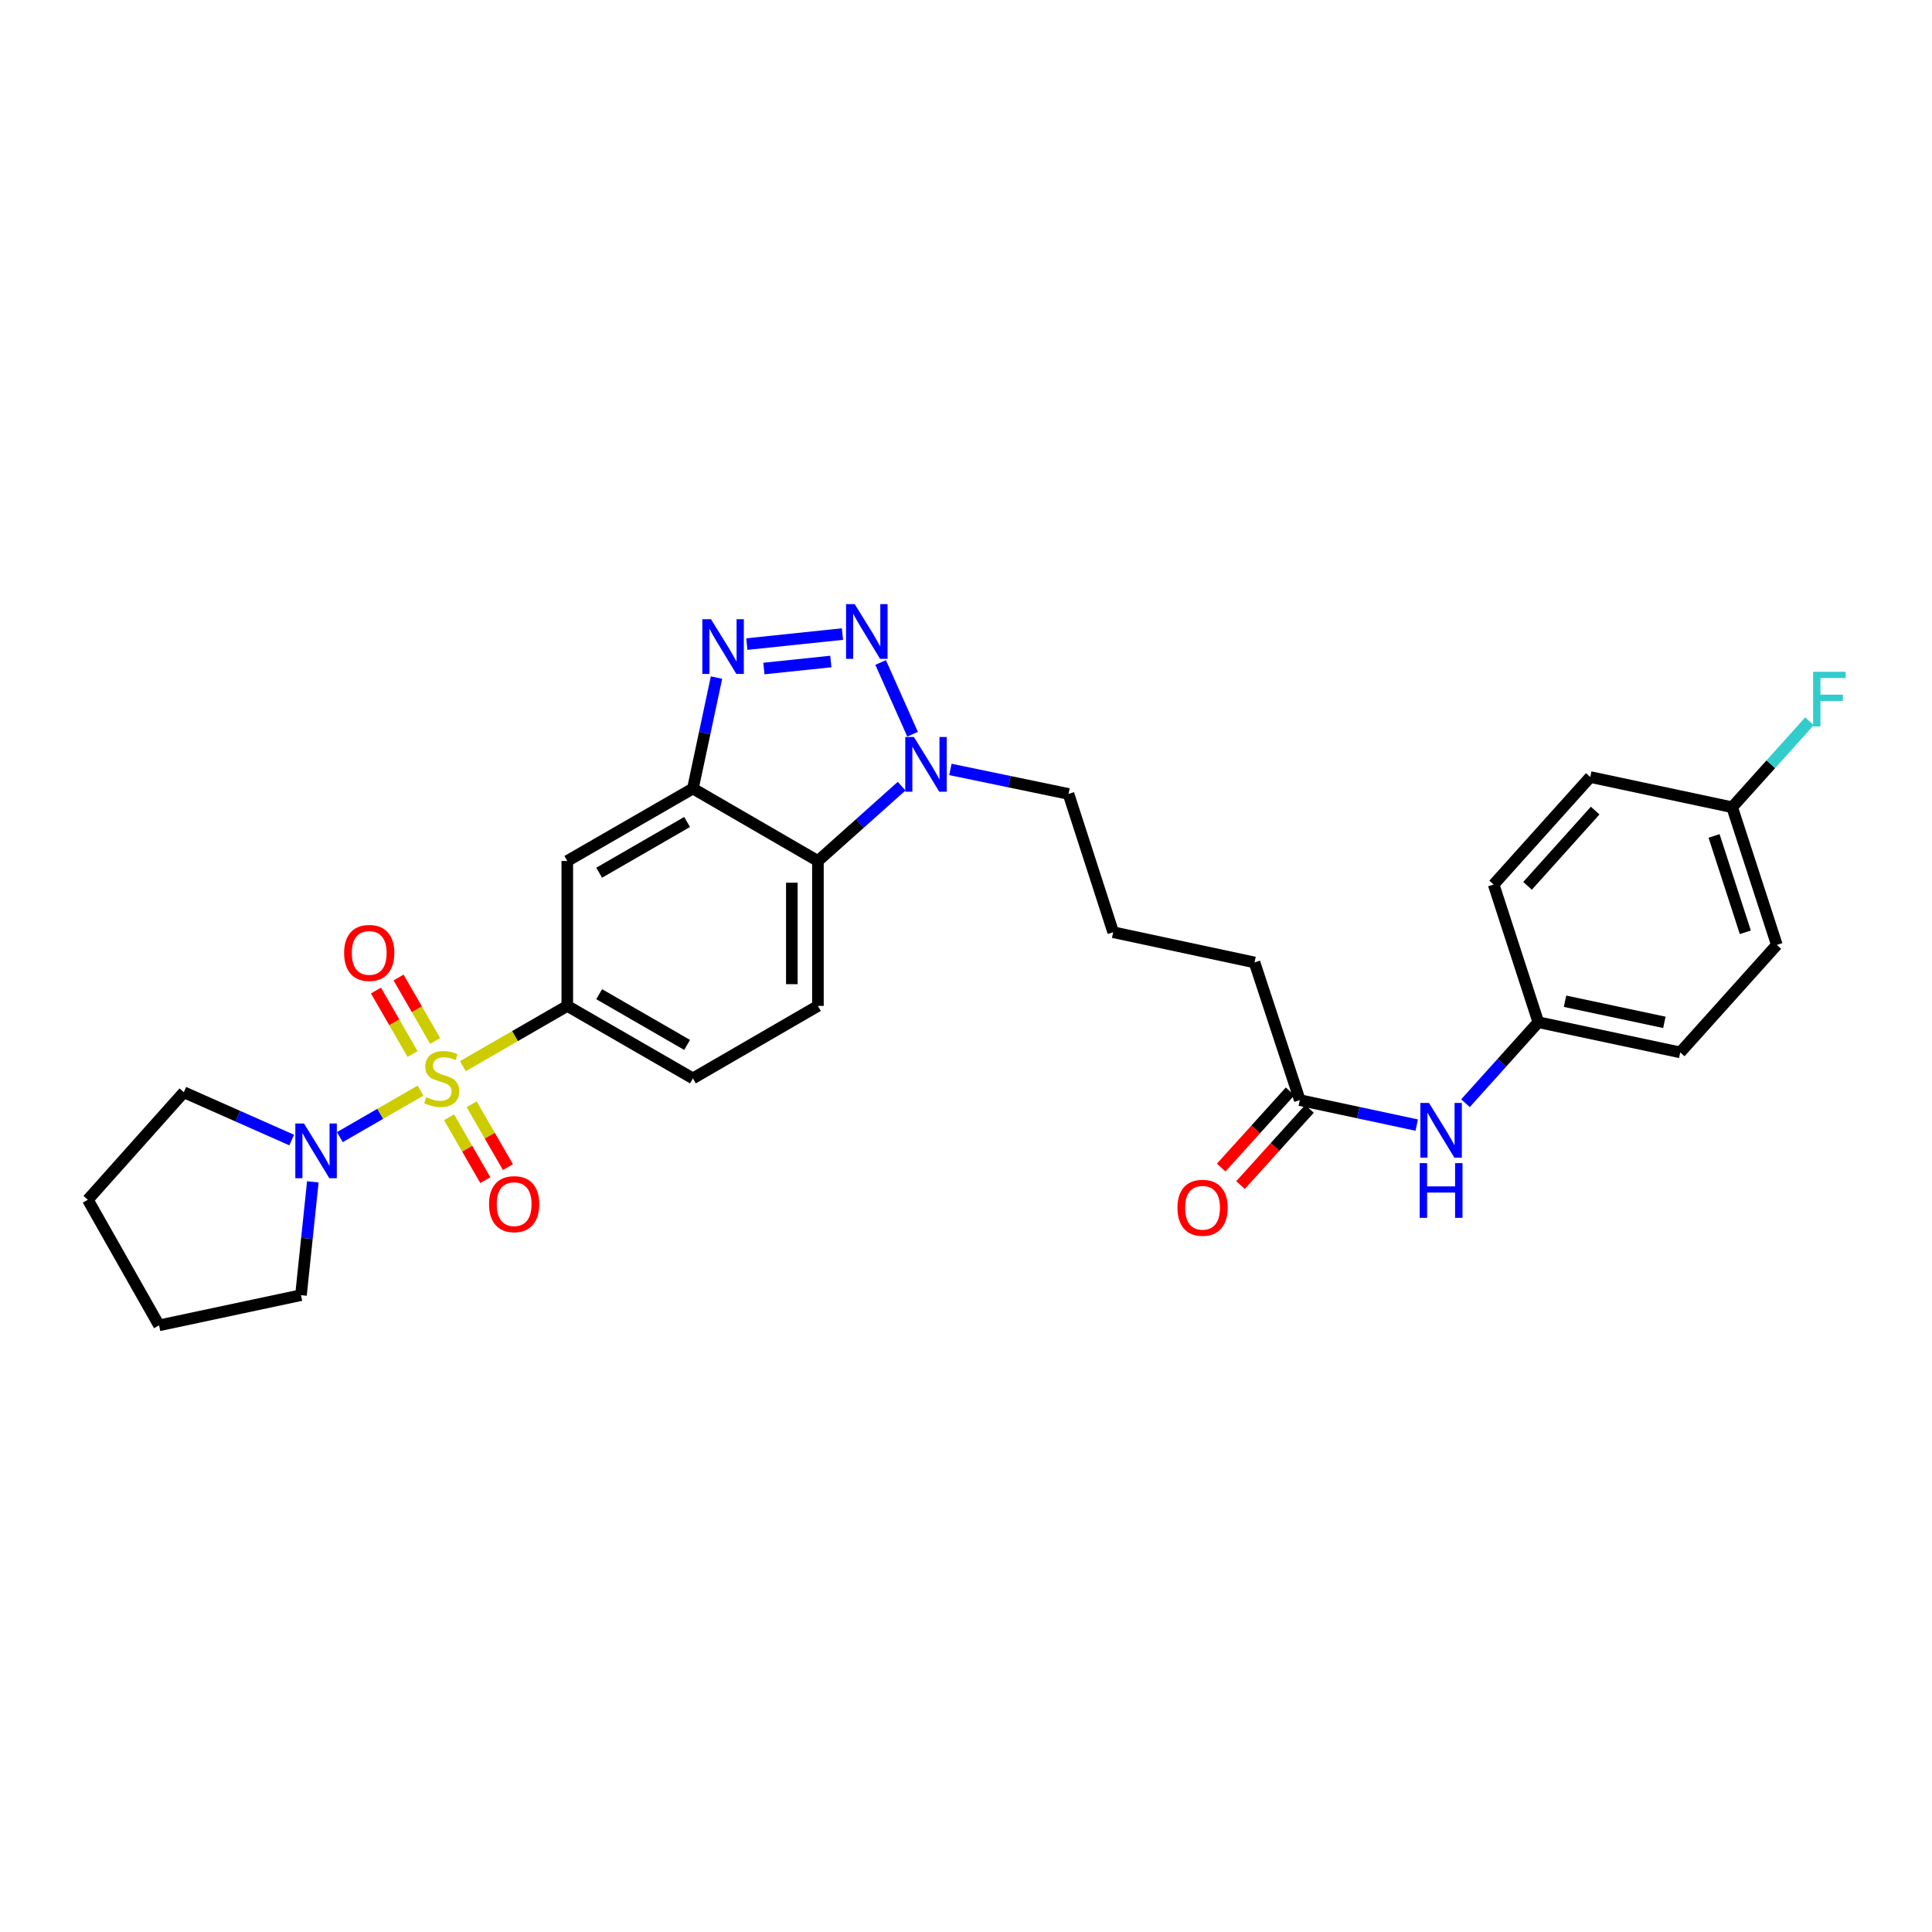 <?xml version='1.0' encoding='iso-8859-1'?>
<svg version='1.1' baseProfile='full'
              xmlns='http://www.w3.org/2000/svg'
                      xmlns:rdkit='http://www.rdkit.org/xml'
                      xmlns:xlink='http://www.w3.org/1999/xlink'
                  xml:space='preserve'
width='1000px' height='1000px' viewBox='0 0 1000 1000'>
<!-- END OF HEADER -->
<rect style='opacity:1.0;fill:#FFFFFF;stroke:none' width='1000' height='1000' x='0' y='0'> </rect>
<path class='bond-5' d='M 239.572,551.849 L 266.602,536.256' style='fill:none;fill-rule:evenodd;stroke:#CCCC00;stroke-width:6px;stroke-linecap:butt;stroke-linejoin:miter;stroke-opacity:1' />
<path class='bond-5' d='M 266.602,536.256 L 293.632,520.663' style='fill:none;fill-rule:evenodd;stroke:#000000;stroke-width:6px;stroke-linecap:butt;stroke-linejoin:miter;stroke-opacity:1' />
<path class='bond-6' d='M 217.659,564.49 L 196.78,576.536' style='fill:none;fill-rule:evenodd;stroke:#CCCC00;stroke-width:6px;stroke-linecap:butt;stroke-linejoin:miter;stroke-opacity:1' />
<path class='bond-6' d='M 196.78,576.536 L 175.9,588.581' style='fill:none;fill-rule:evenodd;stroke:#0000FF;stroke-width:6px;stroke-linecap:butt;stroke-linejoin:miter;stroke-opacity:1' />
<path class='bond-8' d='M 232.436,578.299 L 241.824,594.573' style='fill:none;fill-rule:evenodd;stroke:#CCCC00;stroke-width:6px;stroke-linecap:butt;stroke-linejoin:miter;stroke-opacity:1' />
<path class='bond-8' d='M 241.824,594.573 L 251.211,610.846' style='fill:none;fill-rule:evenodd;stroke:#FF0000;stroke-width:6px;stroke-linecap:butt;stroke-linejoin:miter;stroke-opacity:1' />
<path class='bond-8' d='M 244.129,571.553 L 253.517,587.827' style='fill:none;fill-rule:evenodd;stroke:#CCCC00;stroke-width:6px;stroke-linecap:butt;stroke-linejoin:miter;stroke-opacity:1' />
<path class='bond-8' d='M 253.517,587.827 L 262.905,604.1' style='fill:none;fill-rule:evenodd;stroke:#FF0000;stroke-width:6px;stroke-linecap:butt;stroke-linejoin:miter;stroke-opacity:1' />
<path class='bond-9' d='M 225.235,538.801 L 215.761,522.378' style='fill:none;fill-rule:evenodd;stroke:#CCCC00;stroke-width:6px;stroke-linecap:butt;stroke-linejoin:miter;stroke-opacity:1' />
<path class='bond-9' d='M 215.761,522.378 L 206.287,505.956' style='fill:none;fill-rule:evenodd;stroke:#FF0000;stroke-width:6px;stroke-linecap:butt;stroke-linejoin:miter;stroke-opacity:1' />
<path class='bond-9' d='M 213.541,545.546 L 204.067,529.124' style='fill:none;fill-rule:evenodd;stroke:#CCCC00;stroke-width:6px;stroke-linecap:butt;stroke-linejoin:miter;stroke-opacity:1' />
<path class='bond-9' d='M 204.067,529.124 L 194.593,512.701' style='fill:none;fill-rule:evenodd;stroke:#FF0000;stroke-width:6px;stroke-linecap:butt;stroke-linejoin:miter;stroke-opacity:1' />
<path class='bond-0' d='M 436.051,328.19 L 386.563,333.384' style='fill:none;fill-rule:evenodd;stroke:#0000FF;stroke-width:6px;stroke-linecap:butt;stroke-linejoin:miter;stroke-opacity:1' />
<path class='bond-0' d='M 430.037,342.395 L 395.396,346.031' style='fill:none;fill-rule:evenodd;stroke:#0000FF;stroke-width:6px;stroke-linecap:butt;stroke-linejoin:miter;stroke-opacity:1' />
<path class='bond-31' d='M 455.809,342.909 L 472.347,380.03' style='fill:none;fill-rule:evenodd;stroke:#0000FF;stroke-width:6px;stroke-linecap:butt;stroke-linejoin:miter;stroke-opacity:1' />
<path class='bond-1' d='M 370.86,350.712 L 364.754,379.424' style='fill:none;fill-rule:evenodd;stroke:#0000FF;stroke-width:6px;stroke-linecap:butt;stroke-linejoin:miter;stroke-opacity:1' />
<path class='bond-1' d='M 364.754,379.424 L 358.648,408.135' style='fill:none;fill-rule:evenodd;stroke:#000000;stroke-width:6px;stroke-linecap:butt;stroke-linejoin:miter;stroke-opacity:1' />
<path class='bond-2' d='M 358.648,408.135 L 293.632,445.642' style='fill:none;fill-rule:evenodd;stroke:#000000;stroke-width:6px;stroke-linecap:butt;stroke-linejoin:miter;stroke-opacity:1' />
<path class='bond-2' d='M 355.642,425.455 L 310.13,451.71' style='fill:none;fill-rule:evenodd;stroke:#000000;stroke-width:6px;stroke-linecap:butt;stroke-linejoin:miter;stroke-opacity:1' />
<path class='bond-30' d='M 358.648,408.135 L 423.357,445.642' style='fill:none;fill-rule:evenodd;stroke:#000000;stroke-width:6px;stroke-linecap:butt;stroke-linejoin:miter;stroke-opacity:1' />
<path class='bond-3' d='M 466.682,406.911 L 445.02,426.277' style='fill:none;fill-rule:evenodd;stroke:#0000FF;stroke-width:6px;stroke-linecap:butt;stroke-linejoin:miter;stroke-opacity:1' />
<path class='bond-3' d='M 445.02,426.277 L 423.357,445.642' style='fill:none;fill-rule:evenodd;stroke:#000000;stroke-width:6px;stroke-linecap:butt;stroke-linejoin:miter;stroke-opacity:1' />
<path class='bond-17' d='M 491.922,398.253 L 522.491,404.597' style='fill:none;fill-rule:evenodd;stroke:#0000FF;stroke-width:6px;stroke-linecap:butt;stroke-linejoin:miter;stroke-opacity:1' />
<path class='bond-17' d='M 522.491,404.597 L 553.059,410.94' style='fill:none;fill-rule:evenodd;stroke:#000000;stroke-width:6px;stroke-linecap:butt;stroke-linejoin:miter;stroke-opacity:1' />
<path class='bond-4' d='M 423.357,445.642 L 423.357,520.663' style='fill:none;fill-rule:evenodd;stroke:#000000;stroke-width:6px;stroke-linecap:butt;stroke-linejoin:miter;stroke-opacity:1' />
<path class='bond-4' d='M 409.857,456.895 L 409.857,509.41' style='fill:none;fill-rule:evenodd;stroke:#000000;stroke-width:6px;stroke-linecap:butt;stroke-linejoin:miter;stroke-opacity:1' />
<path class='bond-7' d='M 293.632,520.663 L 293.632,445.642' style='fill:none;fill-rule:evenodd;stroke:#000000;stroke-width:6px;stroke-linecap:butt;stroke-linejoin:miter;stroke-opacity:1' />
<path class='bond-13' d='M 293.632,520.663 L 358.648,558.17' style='fill:none;fill-rule:evenodd;stroke:#000000;stroke-width:6px;stroke-linecap:butt;stroke-linejoin:miter;stroke-opacity:1' />
<path class='bond-13' d='M 310.13,514.596 L 355.642,540.85' style='fill:none;fill-rule:evenodd;stroke:#000000;stroke-width:6px;stroke-linecap:butt;stroke-linejoin:miter;stroke-opacity:1' />
<path class='bond-23' d='M 150.988,590.09 L 123.068,577.722' style='fill:none;fill-rule:evenodd;stroke:#0000FF;stroke-width:6px;stroke-linecap:butt;stroke-linejoin:miter;stroke-opacity:1' />
<path class='bond-23' d='M 123.068,577.722 L 95.148,565.355' style='fill:none;fill-rule:evenodd;stroke:#000000;stroke-width:6px;stroke-linecap:butt;stroke-linejoin:miter;stroke-opacity:1' />
<path class='bond-24' d='M 161.922,611.714 L 158.853,641.041' style='fill:none;fill-rule:evenodd;stroke:#0000FF;stroke-width:6px;stroke-linecap:butt;stroke-linejoin:miter;stroke-opacity:1' />
<path class='bond-24' d='M 158.853,641.041 L 155.785,670.368' style='fill:none;fill-rule:evenodd;stroke:#000000;stroke-width:6px;stroke-linecap:butt;stroke-linejoin:miter;stroke-opacity:1' />
<path class='bond-10' d='M 423.357,520.663 L 358.648,558.17' style='fill:none;fill-rule:evenodd;stroke:#000000;stroke-width:6px;stroke-linecap:butt;stroke-linejoin:miter;stroke-opacity:1' />
<path class='bond-11' d='M 672.772,569.412 L 649.335,498.156' style='fill:none;fill-rule:evenodd;stroke:#000000;stroke-width:6px;stroke-linecap:butt;stroke-linejoin:miter;stroke-opacity:1' />
<path class='bond-12' d='M 672.772,569.412 L 703.036,575.88' style='fill:none;fill-rule:evenodd;stroke:#000000;stroke-width:6px;stroke-linecap:butt;stroke-linejoin:miter;stroke-opacity:1' />
<path class='bond-12' d='M 703.036,575.88 L 733.301,582.347' style='fill:none;fill-rule:evenodd;stroke:#0000FF;stroke-width:6px;stroke-linecap:butt;stroke-linejoin:miter;stroke-opacity:1' />
<path class='bond-14' d='M 667.766,564.884 L 649.924,584.611' style='fill:none;fill-rule:evenodd;stroke:#000000;stroke-width:6px;stroke-linecap:butt;stroke-linejoin:miter;stroke-opacity:1' />
<path class='bond-14' d='M 649.924,584.611 L 632.083,604.337' style='fill:none;fill-rule:evenodd;stroke:#FF0000;stroke-width:6px;stroke-linecap:butt;stroke-linejoin:miter;stroke-opacity:1' />
<path class='bond-14' d='M 677.778,573.94 L 659.936,593.666' style='fill:none;fill-rule:evenodd;stroke:#000000;stroke-width:6px;stroke-linecap:butt;stroke-linejoin:miter;stroke-opacity:1' />
<path class='bond-14' d='M 659.936,593.666 L 642.095,613.393' style='fill:none;fill-rule:evenodd;stroke:#FF0000;stroke-width:6px;stroke-linecap:butt;stroke-linejoin:miter;stroke-opacity:1' />
<path class='bond-15' d='M 758.532,571.012 L 777.383,550.056' style='fill:none;fill-rule:evenodd;stroke:#0000FF;stroke-width:6px;stroke-linecap:butt;stroke-linejoin:miter;stroke-opacity:1' />
<path class='bond-15' d='M 777.383,550.056 L 796.234,529.1' style='fill:none;fill-rule:evenodd;stroke:#000000;stroke-width:6px;stroke-linecap:butt;stroke-linejoin:miter;stroke-opacity:1' />
<path class='bond-19' d='M 796.234,529.1 L 773.112,457.829' style='fill:none;fill-rule:evenodd;stroke:#000000;stroke-width:6px;stroke-linecap:butt;stroke-linejoin:miter;stroke-opacity:1' />
<path class='bond-20' d='M 796.234,529.1 L 869.688,544.715' style='fill:none;fill-rule:evenodd;stroke:#000000;stroke-width:6px;stroke-linecap:butt;stroke-linejoin:miter;stroke-opacity:1' />
<path class='bond-20' d='M 810.06,518.238 L 861.477,529.168' style='fill:none;fill-rule:evenodd;stroke:#000000;stroke-width:6px;stroke-linecap:butt;stroke-linejoin:miter;stroke-opacity:1' />
<path class='bond-16' d='M 896.567,417.825 L 919.689,489.081' style='fill:none;fill-rule:evenodd;stroke:#000000;stroke-width:6px;stroke-linecap:butt;stroke-linejoin:miter;stroke-opacity:1' />
<path class='bond-16' d='M 887.195,432.68 L 903.381,482.56' style='fill:none;fill-rule:evenodd;stroke:#000000;stroke-width:6px;stroke-linecap:butt;stroke-linejoin:miter;stroke-opacity:1' />
<path class='bond-18' d='M 896.567,417.825 L 916.579,395.574' style='fill:none;fill-rule:evenodd;stroke:#000000;stroke-width:6px;stroke-linecap:butt;stroke-linejoin:miter;stroke-opacity:1' />
<path class='bond-18' d='M 916.579,395.574 L 936.59,373.323' style='fill:none;fill-rule:evenodd;stroke:#33CCCC;stroke-width:6px;stroke-linecap:butt;stroke-linejoin:miter;stroke-opacity:1' />
<path class='bond-32' d='M 896.567,417.825 L 823.114,402.196' style='fill:none;fill-rule:evenodd;stroke:#000000;stroke-width:6px;stroke-linecap:butt;stroke-linejoin:miter;stroke-opacity:1' />
<path class='bond-25' d='M 553.059,410.94 L 576.189,482.519' style='fill:none;fill-rule:evenodd;stroke:#000000;stroke-width:6px;stroke-linecap:butt;stroke-linejoin:miter;stroke-opacity:1' />
<path class='bond-21' d='M 773.112,457.829 L 823.114,402.196' style='fill:none;fill-rule:evenodd;stroke:#000000;stroke-width:6px;stroke-linecap:butt;stroke-linejoin:miter;stroke-opacity:1' />
<path class='bond-21' d='M 790.653,458.508 L 825.654,419.565' style='fill:none;fill-rule:evenodd;stroke:#000000;stroke-width:6px;stroke-linecap:butt;stroke-linejoin:miter;stroke-opacity:1' />
<path class='bond-22' d='M 869.688,544.715 L 919.689,489.081' style='fill:none;fill-rule:evenodd;stroke:#000000;stroke-width:6px;stroke-linecap:butt;stroke-linejoin:miter;stroke-opacity:1' />
<path class='bond-27' d='M 95.148,565.355 L 45.455,620.989' style='fill:none;fill-rule:evenodd;stroke:#000000;stroke-width:6px;stroke-linecap:butt;stroke-linejoin:miter;stroke-opacity:1' />
<path class='bond-28' d='M 155.785,670.368 L 82.331,686.005' style='fill:none;fill-rule:evenodd;stroke:#000000;stroke-width:6px;stroke-linecap:butt;stroke-linejoin:miter;stroke-opacity:1' />
<path class='bond-26' d='M 576.189,482.519 L 649.335,498.156' style='fill:none;fill-rule:evenodd;stroke:#000000;stroke-width:6px;stroke-linecap:butt;stroke-linejoin:miter;stroke-opacity:1' />
<path class='bond-29' d='M 45.455,620.989 L 82.331,686.005' style='fill:none;fill-rule:evenodd;stroke:#000000;stroke-width:6px;stroke-linecap:butt;stroke-linejoin:miter;stroke-opacity:1' />
<path  class='atom-0' d='M 220.616 567.89
Q 220.936 568.01, 222.256 568.57
Q 223.576 569.13, 225.016 569.49
Q 226.496 569.81, 227.936 569.81
Q 230.616 569.81, 232.176 568.53
Q 233.736 567.21, 233.736 564.93
Q 233.736 563.37, 232.936 562.41
Q 232.176 561.45, 230.976 560.93
Q 229.776 560.41, 227.776 559.81
Q 225.256 559.05, 223.736 558.33
Q 222.256 557.61, 221.176 556.09
Q 220.136 554.57, 220.136 552.01
Q 220.136 548.45, 222.536 546.25
Q 224.976 544.05, 229.776 544.05
Q 233.056 544.05, 236.776 545.61
L 235.856 548.69
Q 232.456 547.29, 229.896 547.29
Q 227.136 547.29, 225.616 548.45
Q 224.096 549.57, 224.136 551.53
Q 224.136 553.05, 224.896 553.97
Q 225.696 554.89, 226.816 555.41
Q 227.976 555.93, 229.896 556.53
Q 232.456 557.33, 233.976 558.13
Q 235.496 558.93, 236.576 560.57
Q 237.696 562.17, 237.696 564.93
Q 237.696 568.85, 235.056 570.97
Q 232.456 573.05, 228.096 573.05
Q 225.576 573.05, 223.656 572.49
Q 221.776 571.97, 219.536 571.05
L 220.616 567.89
' fill='#CCCC00'/>
<path  class='atom-1' d='M 442.401 312.707
L 451.681 327.707
Q 452.601 329.187, 454.081 331.867
Q 455.561 334.547, 455.641 334.707
L 455.641 312.707
L 459.401 312.707
L 459.401 341.027
L 455.521 341.027
L 445.561 324.627
Q 444.401 322.707, 443.161 320.507
Q 441.961 318.307, 441.601 317.627
L 441.601 341.027
L 437.921 341.027
L 437.921 312.707
L 442.401 312.707
' fill='#0000FF'/>
<path  class='atom-2' d='M 368.01 320.514
L 377.29 335.514
Q 378.21 336.994, 379.69 339.674
Q 381.17 342.354, 381.25 342.514
L 381.25 320.514
L 385.01 320.514
L 385.01 348.834
L 381.13 348.834
L 371.17 332.434
Q 370.01 330.514, 368.77 328.314
Q 367.57 326.114, 367.21 325.434
L 367.21 348.834
L 363.53 348.834
L 363.53 320.514
L 368.01 320.514
' fill='#0000FF'/>
<path  class='atom-4' d='M 473.038 381.473
L 482.318 396.473
Q 483.238 397.953, 484.718 400.633
Q 486.198 403.313, 486.278 403.473
L 486.278 381.473
L 490.038 381.473
L 490.038 409.793
L 486.158 409.793
L 476.198 393.393
Q 475.038 391.473, 473.798 389.273
Q 472.598 387.073, 472.238 386.393
L 472.238 409.793
L 468.558 409.793
L 468.558 381.473
L 473.038 381.473
' fill='#0000FF'/>
<path  class='atom-7' d='M 157.34 581.517
L 166.62 596.517
Q 167.54 597.997, 169.02 600.677
Q 170.5 603.357, 170.58 603.517
L 170.58 581.517
L 174.34 581.517
L 174.34 609.837
L 170.46 609.837
L 160.5 593.437
Q 159.34 591.517, 158.1 589.317
Q 156.9 587.117, 156.54 586.437
L 156.54 609.837
L 152.86 609.837
L 152.86 581.517
L 157.34 581.517
' fill='#0000FF'/>
<path  class='atom-9' d='M 253.123 623.266
Q 253.123 616.466, 256.483 612.666
Q 259.843 608.866, 266.123 608.866
Q 272.403 608.866, 275.763 612.666
Q 279.123 616.466, 279.123 623.266
Q 279.123 630.146, 275.723 634.066
Q 272.323 637.946, 266.123 637.946
Q 259.883 637.946, 256.483 634.066
Q 253.123 630.186, 253.123 623.266
M 266.123 634.746
Q 270.443 634.746, 272.763 631.866
Q 275.123 628.946, 275.123 623.266
Q 275.123 617.706, 272.763 614.906
Q 270.443 612.066, 266.123 612.066
Q 261.803 612.066, 259.443 614.866
Q 257.123 617.666, 257.123 623.266
Q 257.123 628.986, 259.443 631.866
Q 261.803 634.746, 266.123 634.746
' fill='#FF0000'/>
<path  class='atom-10' d='M 178.109 493.234
Q 178.109 486.434, 181.469 482.634
Q 184.829 478.834, 191.109 478.834
Q 197.389 478.834, 200.749 482.634
Q 204.109 486.434, 204.109 493.234
Q 204.109 500.114, 200.709 504.034
Q 197.309 507.914, 191.109 507.914
Q 184.869 507.914, 181.469 504.034
Q 178.109 500.154, 178.109 493.234
M 191.109 504.714
Q 195.429 504.714, 197.749 501.834
Q 200.109 498.914, 200.109 493.234
Q 200.109 487.674, 197.749 484.874
Q 195.429 482.034, 191.109 482.034
Q 186.789 482.034, 184.429 484.834
Q 182.109 487.634, 182.109 493.234
Q 182.109 498.954, 184.429 501.834
Q 186.789 504.714, 191.109 504.714
' fill='#FF0000'/>
<path  class='atom-13' d='M 739.65 570.882
L 748.93 585.882
Q 749.85 587.362, 751.33 590.042
Q 752.81 592.722, 752.89 592.882
L 752.89 570.882
L 756.65 570.882
L 756.65 599.202
L 752.77 599.202
L 742.81 582.802
Q 741.65 580.882, 740.41 578.682
Q 739.21 576.482, 738.85 575.802
L 738.85 599.202
L 735.17 599.202
L 735.17 570.882
L 739.65 570.882
' fill='#0000FF'/>
<path  class='atom-13' d='M 734.83 602.034
L 738.67 602.034
L 738.67 614.074
L 753.15 614.074
L 753.15 602.034
L 756.99 602.034
L 756.99 630.354
L 753.15 630.354
L 753.15 617.274
L 738.67 617.274
L 738.67 630.354
L 734.83 630.354
L 734.83 602.034
' fill='#0000FF'/>
<path  class='atom-15' d='M 609.44 625.141
Q 609.44 618.341, 612.8 614.541
Q 616.16 610.741, 622.44 610.741
Q 628.72 610.741, 632.08 614.541
Q 635.44 618.341, 635.44 625.141
Q 635.44 632.021, 632.04 635.941
Q 628.64 639.821, 622.44 639.821
Q 616.2 639.821, 612.8 635.941
Q 609.44 632.061, 609.44 625.141
M 622.44 636.621
Q 626.76 636.621, 629.08 633.741
Q 631.44 630.821, 631.44 625.141
Q 631.44 619.581, 629.08 616.781
Q 626.76 613.941, 622.44 613.941
Q 618.12 613.941, 615.76 616.741
Q 613.44 619.541, 613.44 625.141
Q 613.44 630.861, 615.76 633.741
Q 618.12 636.621, 622.44 636.621
' fill='#FF0000'/>
<path  class='atom-19' d='M 938.471 347.709
L 955.311 347.709
L 955.311 350.949
L 942.271 350.949
L 942.271 359.549
L 953.871 359.549
L 953.871 362.829
L 942.271 362.829
L 942.271 376.029
L 938.471 376.029
L 938.471 347.709
' fill='#33CCCC'/>
</svg>
